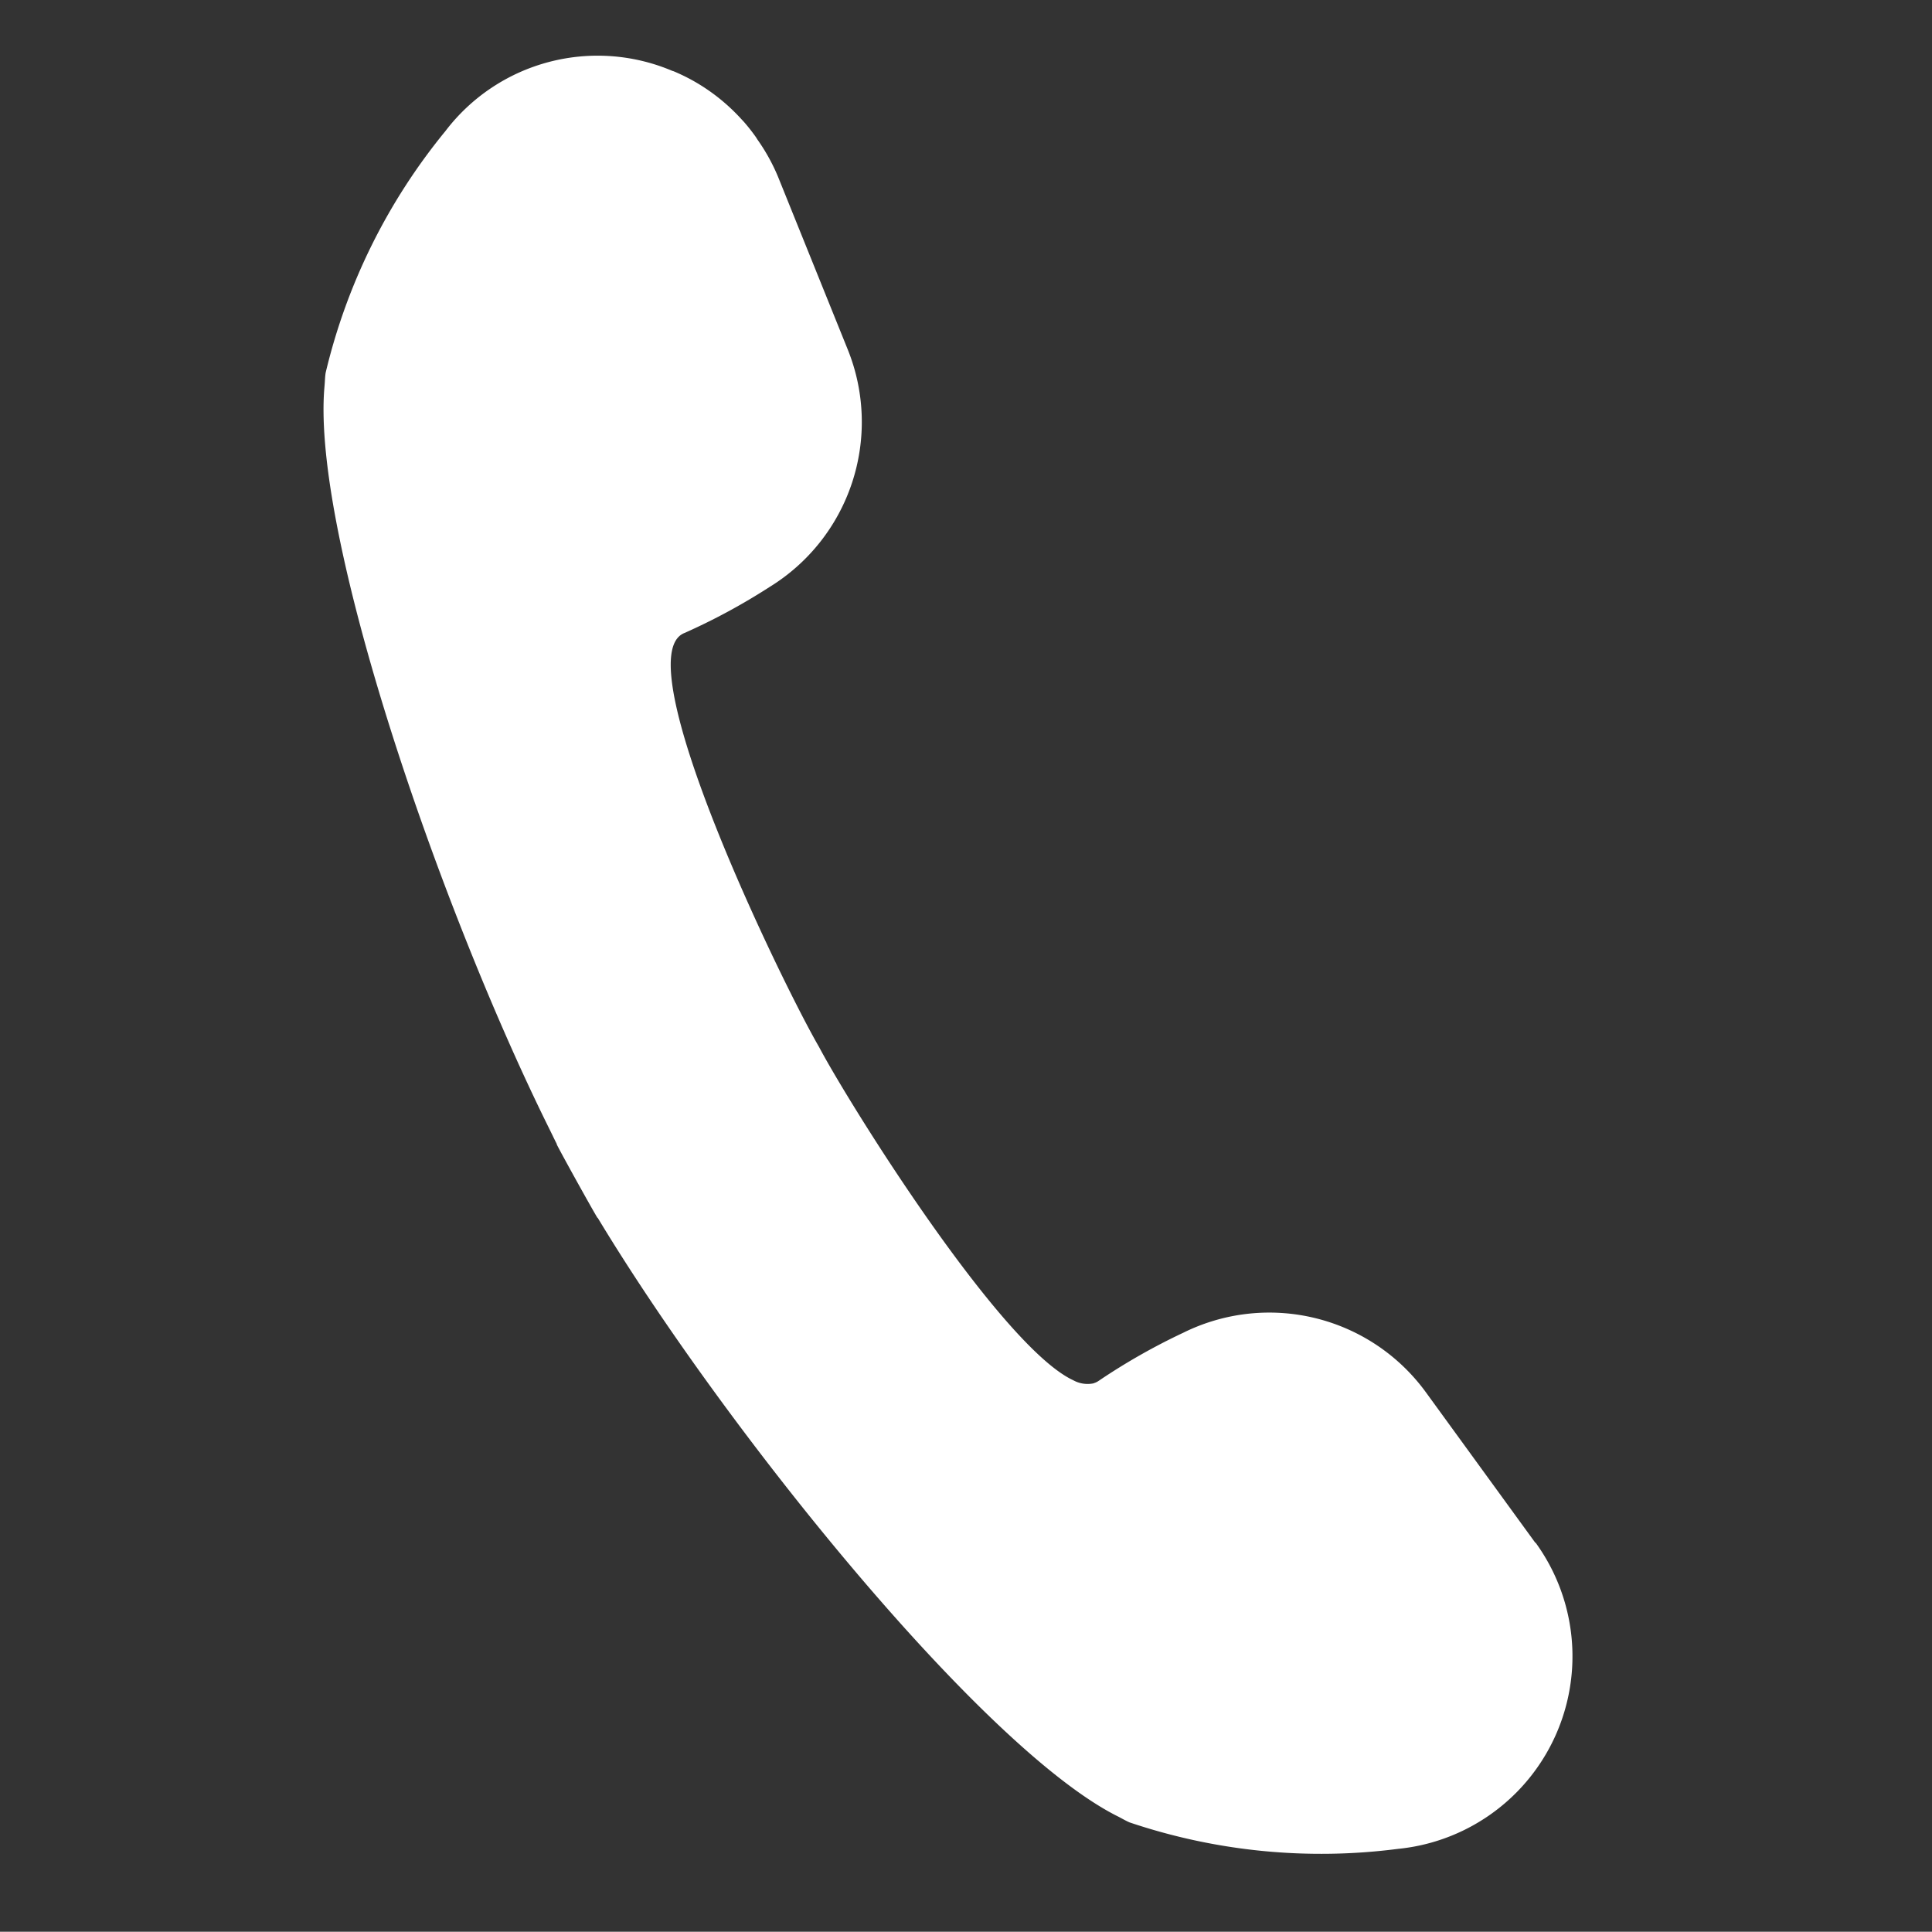 <svg xmlns="http://www.w3.org/2000/svg" width="35.352" height="35.347" viewBox="0 0 35.352 35.347">
  <rect x="0" y="0" width="35.352" height="35.347" fill="#333333" stroke="none"/>
  <g id="icon-tel" transform="translate(7.893 -0.059) rotate(16)">
    <path id="パス_1" data-name="パス 1" d="M27.219,21.628l-2.69-2.1a3.544,3.544,0,0,0-4.566.179,11.5,11.5,0,0,0-1.242,1.269.305.305,0,0,1-.071.065l-.013.01a.541.541,0,0,1-.368.046h0c-1.444-.226-5.322-3.716-6.151-4.578-.985-.947-5.405-5.88-4.457-6.605A11.469,11.469,0,0,0,8.927,8.674a3.544,3.544,0,0,0,.179-4.566l-2.1-2.69a3.522,3.522,0,0,0-.55-.551L6.417.832A3.5,3.5,0,0,0,6.129.624L6.074.591A3.532,3.532,0,0,0,5.021.155h0A3.551,3.551,0,0,0,4.636.088l-.024,0A3.5,3.5,0,0,0,.925,2.291,10.968,10.968,0,0,0,.037,7.145c.008.073.032.16.047.24l.007.035c.525,2.643,4.559,8.427,7.58,11.772l.118.13c.069.075.14.157.208.229l-.006,0c.147.159.932.944,1.091,1.091l0-.006c3.275,3.046,9.393,7.361,12.131,7.9l.037.007c.079.015.166.038.239.047a10.966,10.966,0,0,0,4.854-.888,3.541,3.541,0,0,0,.872-6.084Z" transform="translate(0 0)" fill="#fff"/>
  </g>
</svg>
